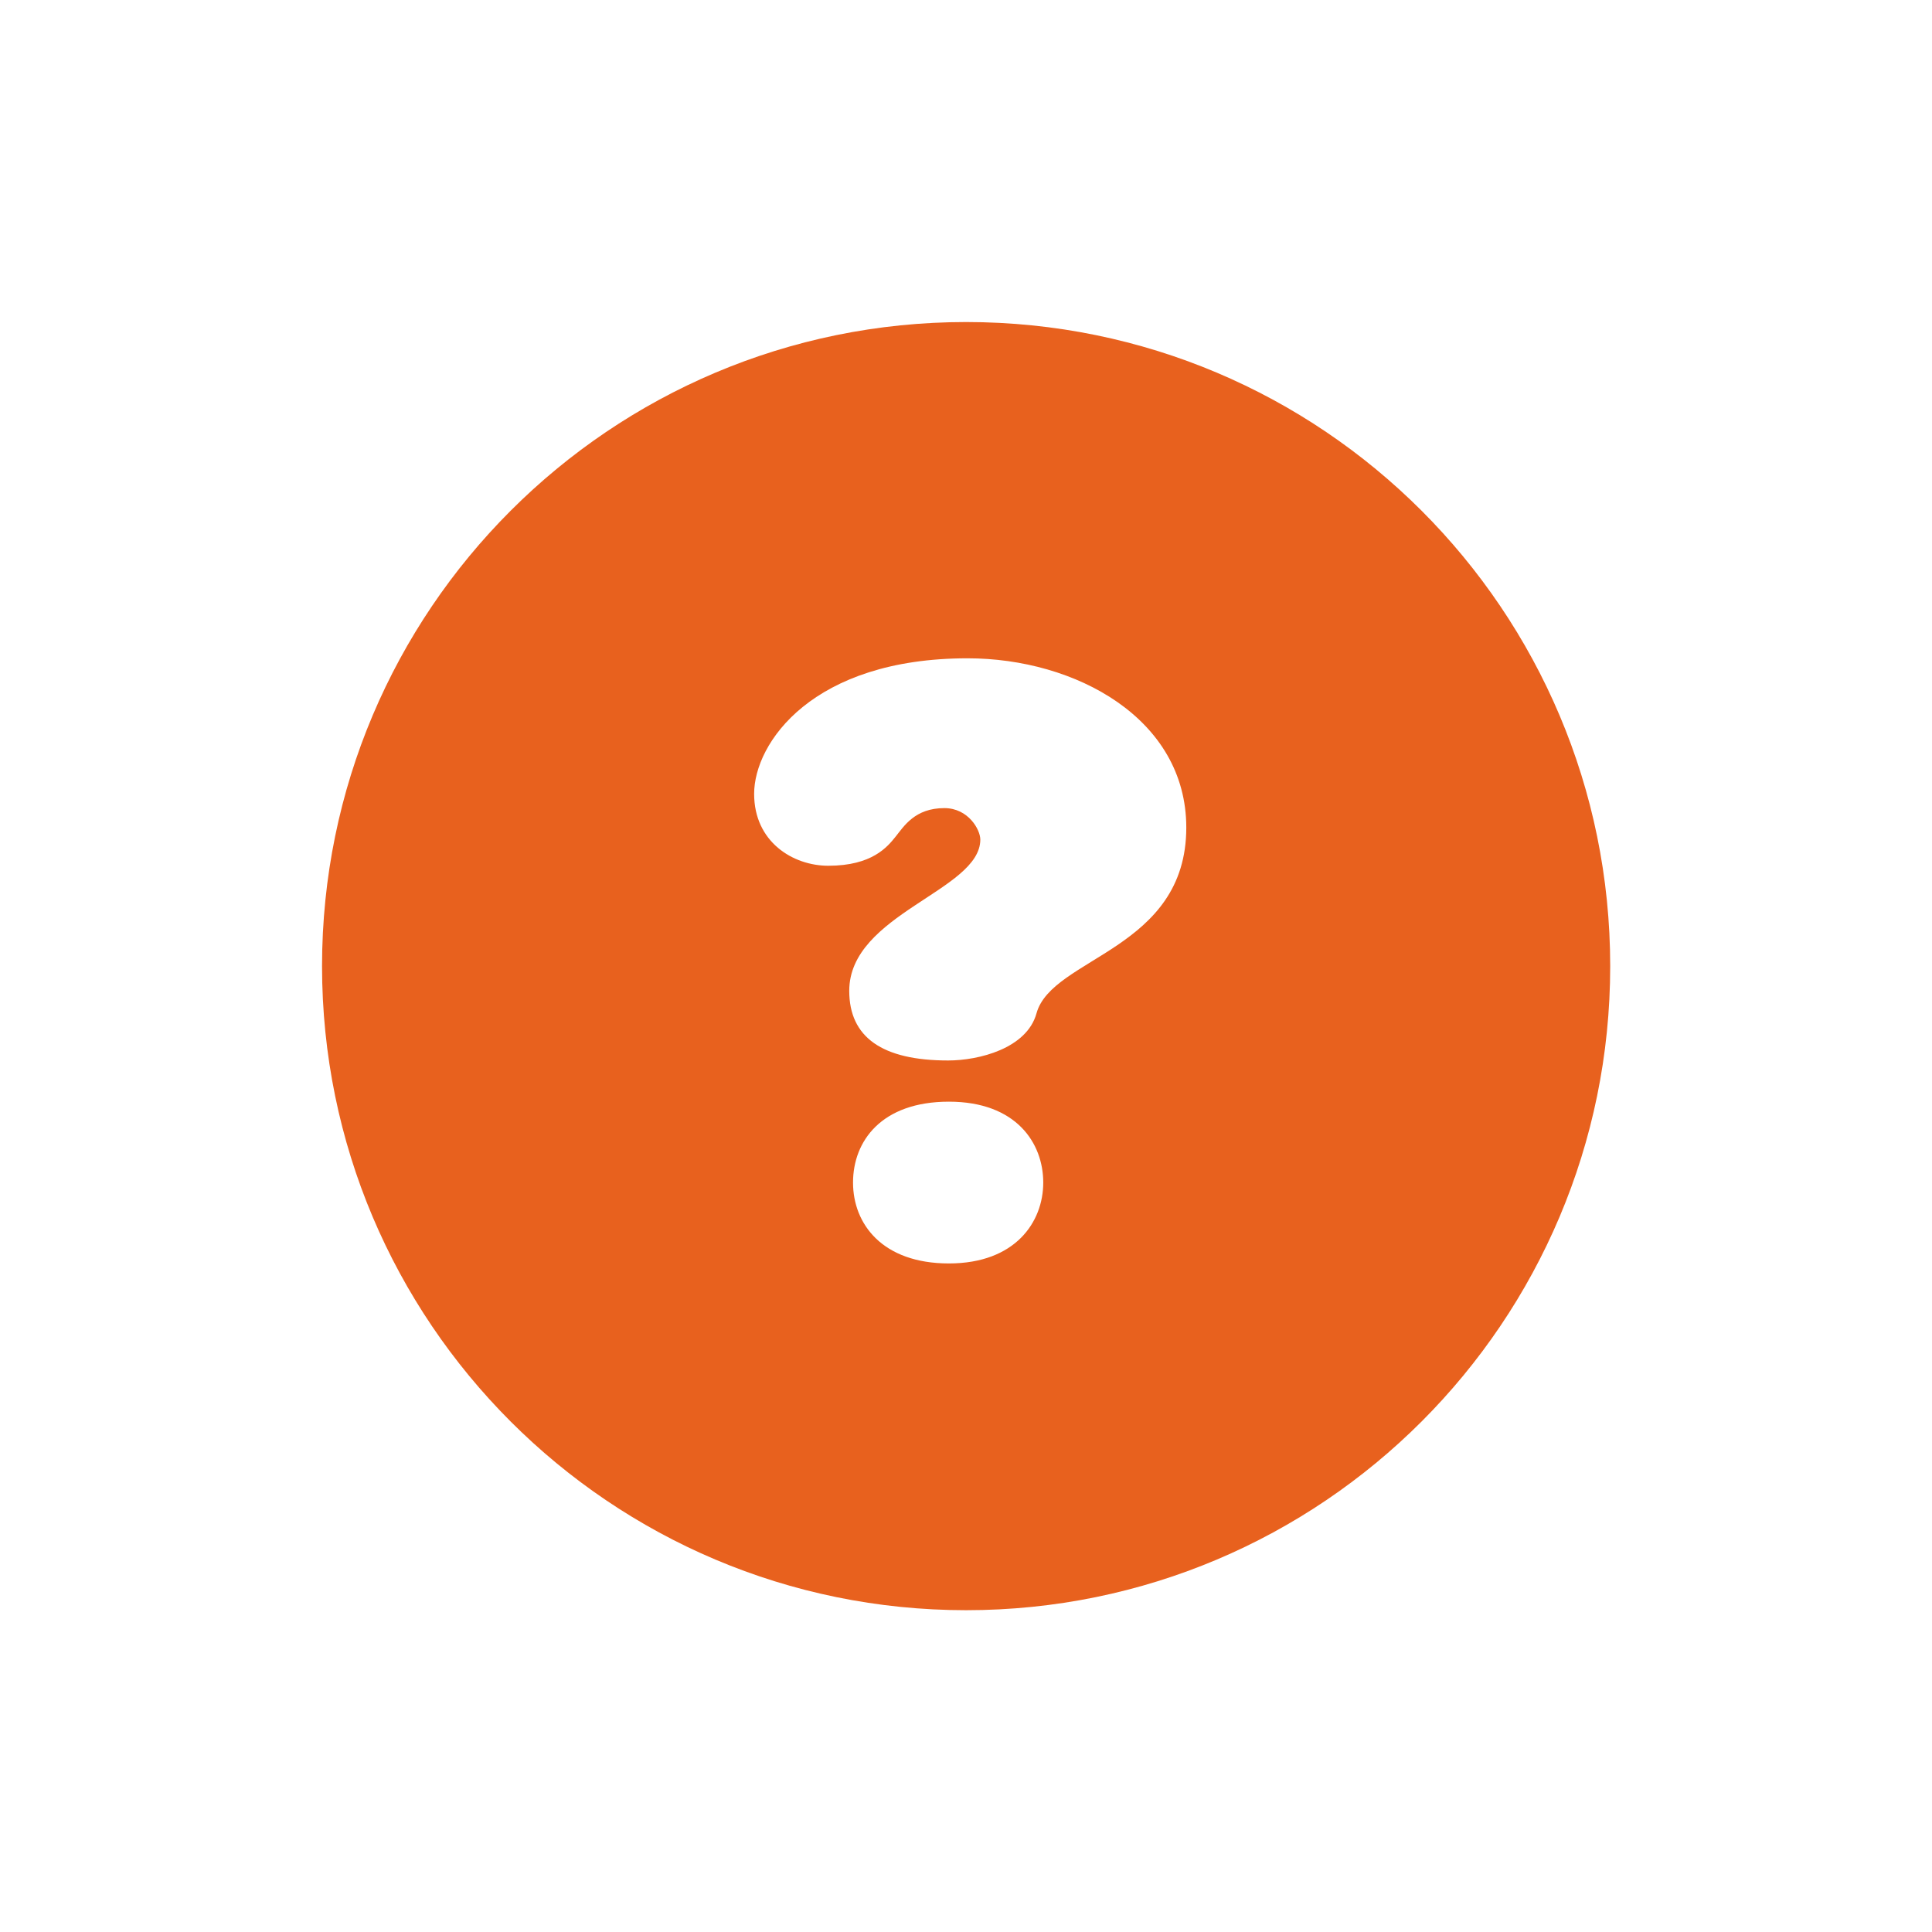 <svg xmlns="http://www.w3.org/2000/svg" xmlns:xlink="http://www.w3.org/1999/xlink" viewBox="0,0,256,256" width="100px" height="100px" fill-rule="nonzero"><g fill="#e8611e" fill-rule="nonzero" stroke="none" stroke-width="1" stroke-linecap="butt" stroke-linejoin="miter" stroke-miterlimit="10" stroke-dasharray="" stroke-dashoffset="0" font-family="none" font-weight="none" font-size="none" text-anchor="none" style="mix-blend-mode: normal"><g transform="scale(3.556,3.556)"><path d="M36,12c13.255,0 24,10.745 24,24c0,13.255 -10.745,24 -24,24c-13.255,0 -24,-10.745 -24,-24c0,-13.255 10.745,-24 24,-24zM35.358,47.079c2.474,0 3.516,-1.542 3.516,-3.014c0,-1.472 -1.007,-3.014 -3.516,-3.014c-2.509,0 -3.572,1.465 -3.572,3.014c0,1.549 1.099,3.014 3.572,3.014zM38.623,37.758c0.579,-2.099 5.581,-2.358 5.581,-6.921c0,-4.064 -4.131,-6.307 -8.149,-6.307c-5.773,0 -7.954,3.149 -7.954,5.051c0,1.789 1.446,2.679 2.763,2.679c1.639,0 2.205,-0.706 2.511,-1.088c0.307,-0.382 0.716,-1.06 1.814,-1.06c0.893,0 1.34,0.804 1.34,1.172c0,1.906 -4.884,2.768 -4.884,5.637c0,1.73 1.228,2.595 3.684,2.595c1.14,0 2.932,-0.445 3.294,-1.758z"></path></g></g></svg>